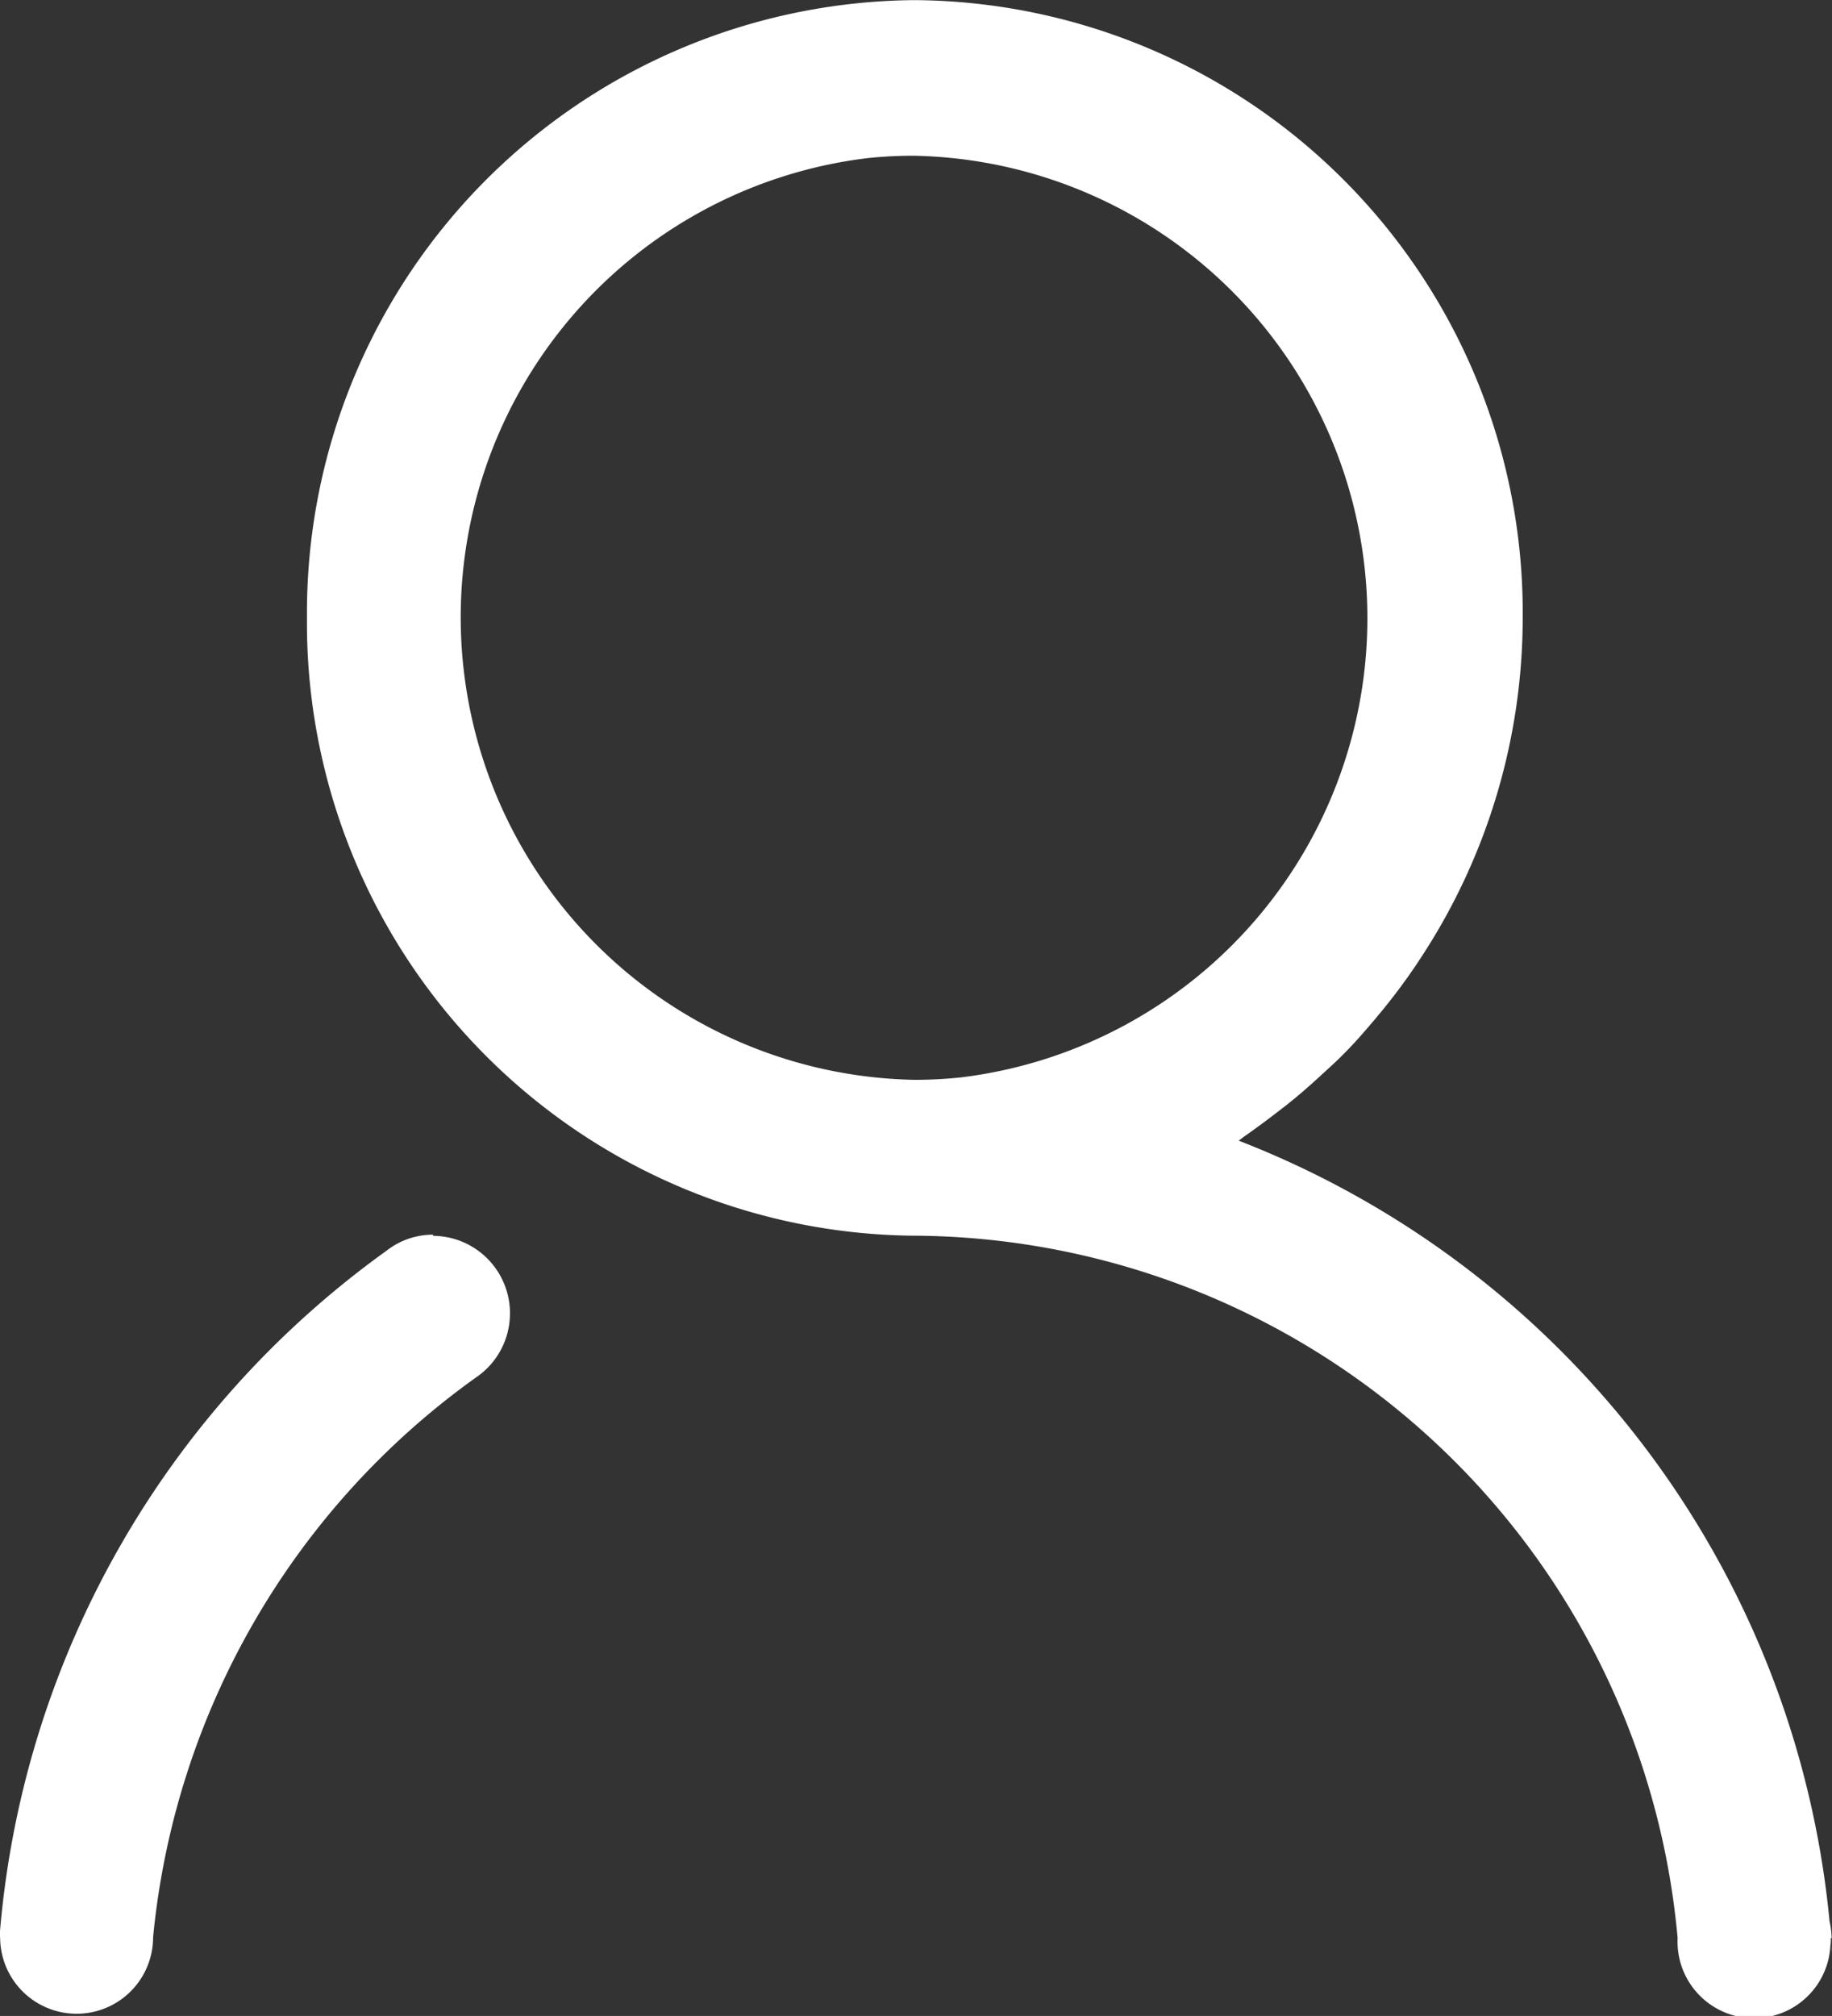 <svg xmlns="http://www.w3.org/2000/svg" width="14.204" height="15.624" viewBox="0 0 14.204 15.624">
  <rect x="0" y="0" width="14.204" height="15.624" fill="#333333" stroke="none"/>
  <path id="np_user_2303099_000000" d="M8.2,10.777a.6.6,0,0,1,.593.6.6.6,0,0,1-.267.5,6.046,6.046,0,0,0-2.5,4.336h0a.593.593,0,1,1-1.186,0l-.005,0a7.247,7.247,0,0,1,3-5.32.583.583,0,0,1,.359-.125M19.033,16.22l.009.108c0-.033-.008-.066-.011-.1a.593.593,0,1,1-1.185-.009h0a5.977,5.977,0,0,0-5.9-5.443h-.019a4.749,4.749,0,0,1-4.708-4.79A4.749,4.749,0,0,1,11.922,1.2h.017a4.748,4.748,0,0,1,4.706,4.787,4.8,4.8,0,0,1-.809,2.664l-.015.023c-.074.11-.152.216-.235.319-.028.036-.058.07-.087.106-.075.088-.15.176-.233.259-.059.061-.122.117-.185.175-.092.085-.186.167-.285.244s-.2.153-.3.223c-.019.012-.035.028-.054.039a7.228,7.228,0,0,1,4.582,6.05.653.653,0,0,1,.016.132M11.938,9.568a3.441,3.441,0,0,0,.352-.019,3.585,3.585,0,0,0-.369-7.143c-.119,0-.236.006-.352.018a3.585,3.585,0,0,0,.369,7.144" transform="translate(-4.839 -1.199)" fill="#fff" fill-rule="evenodd"/>
</svg>
